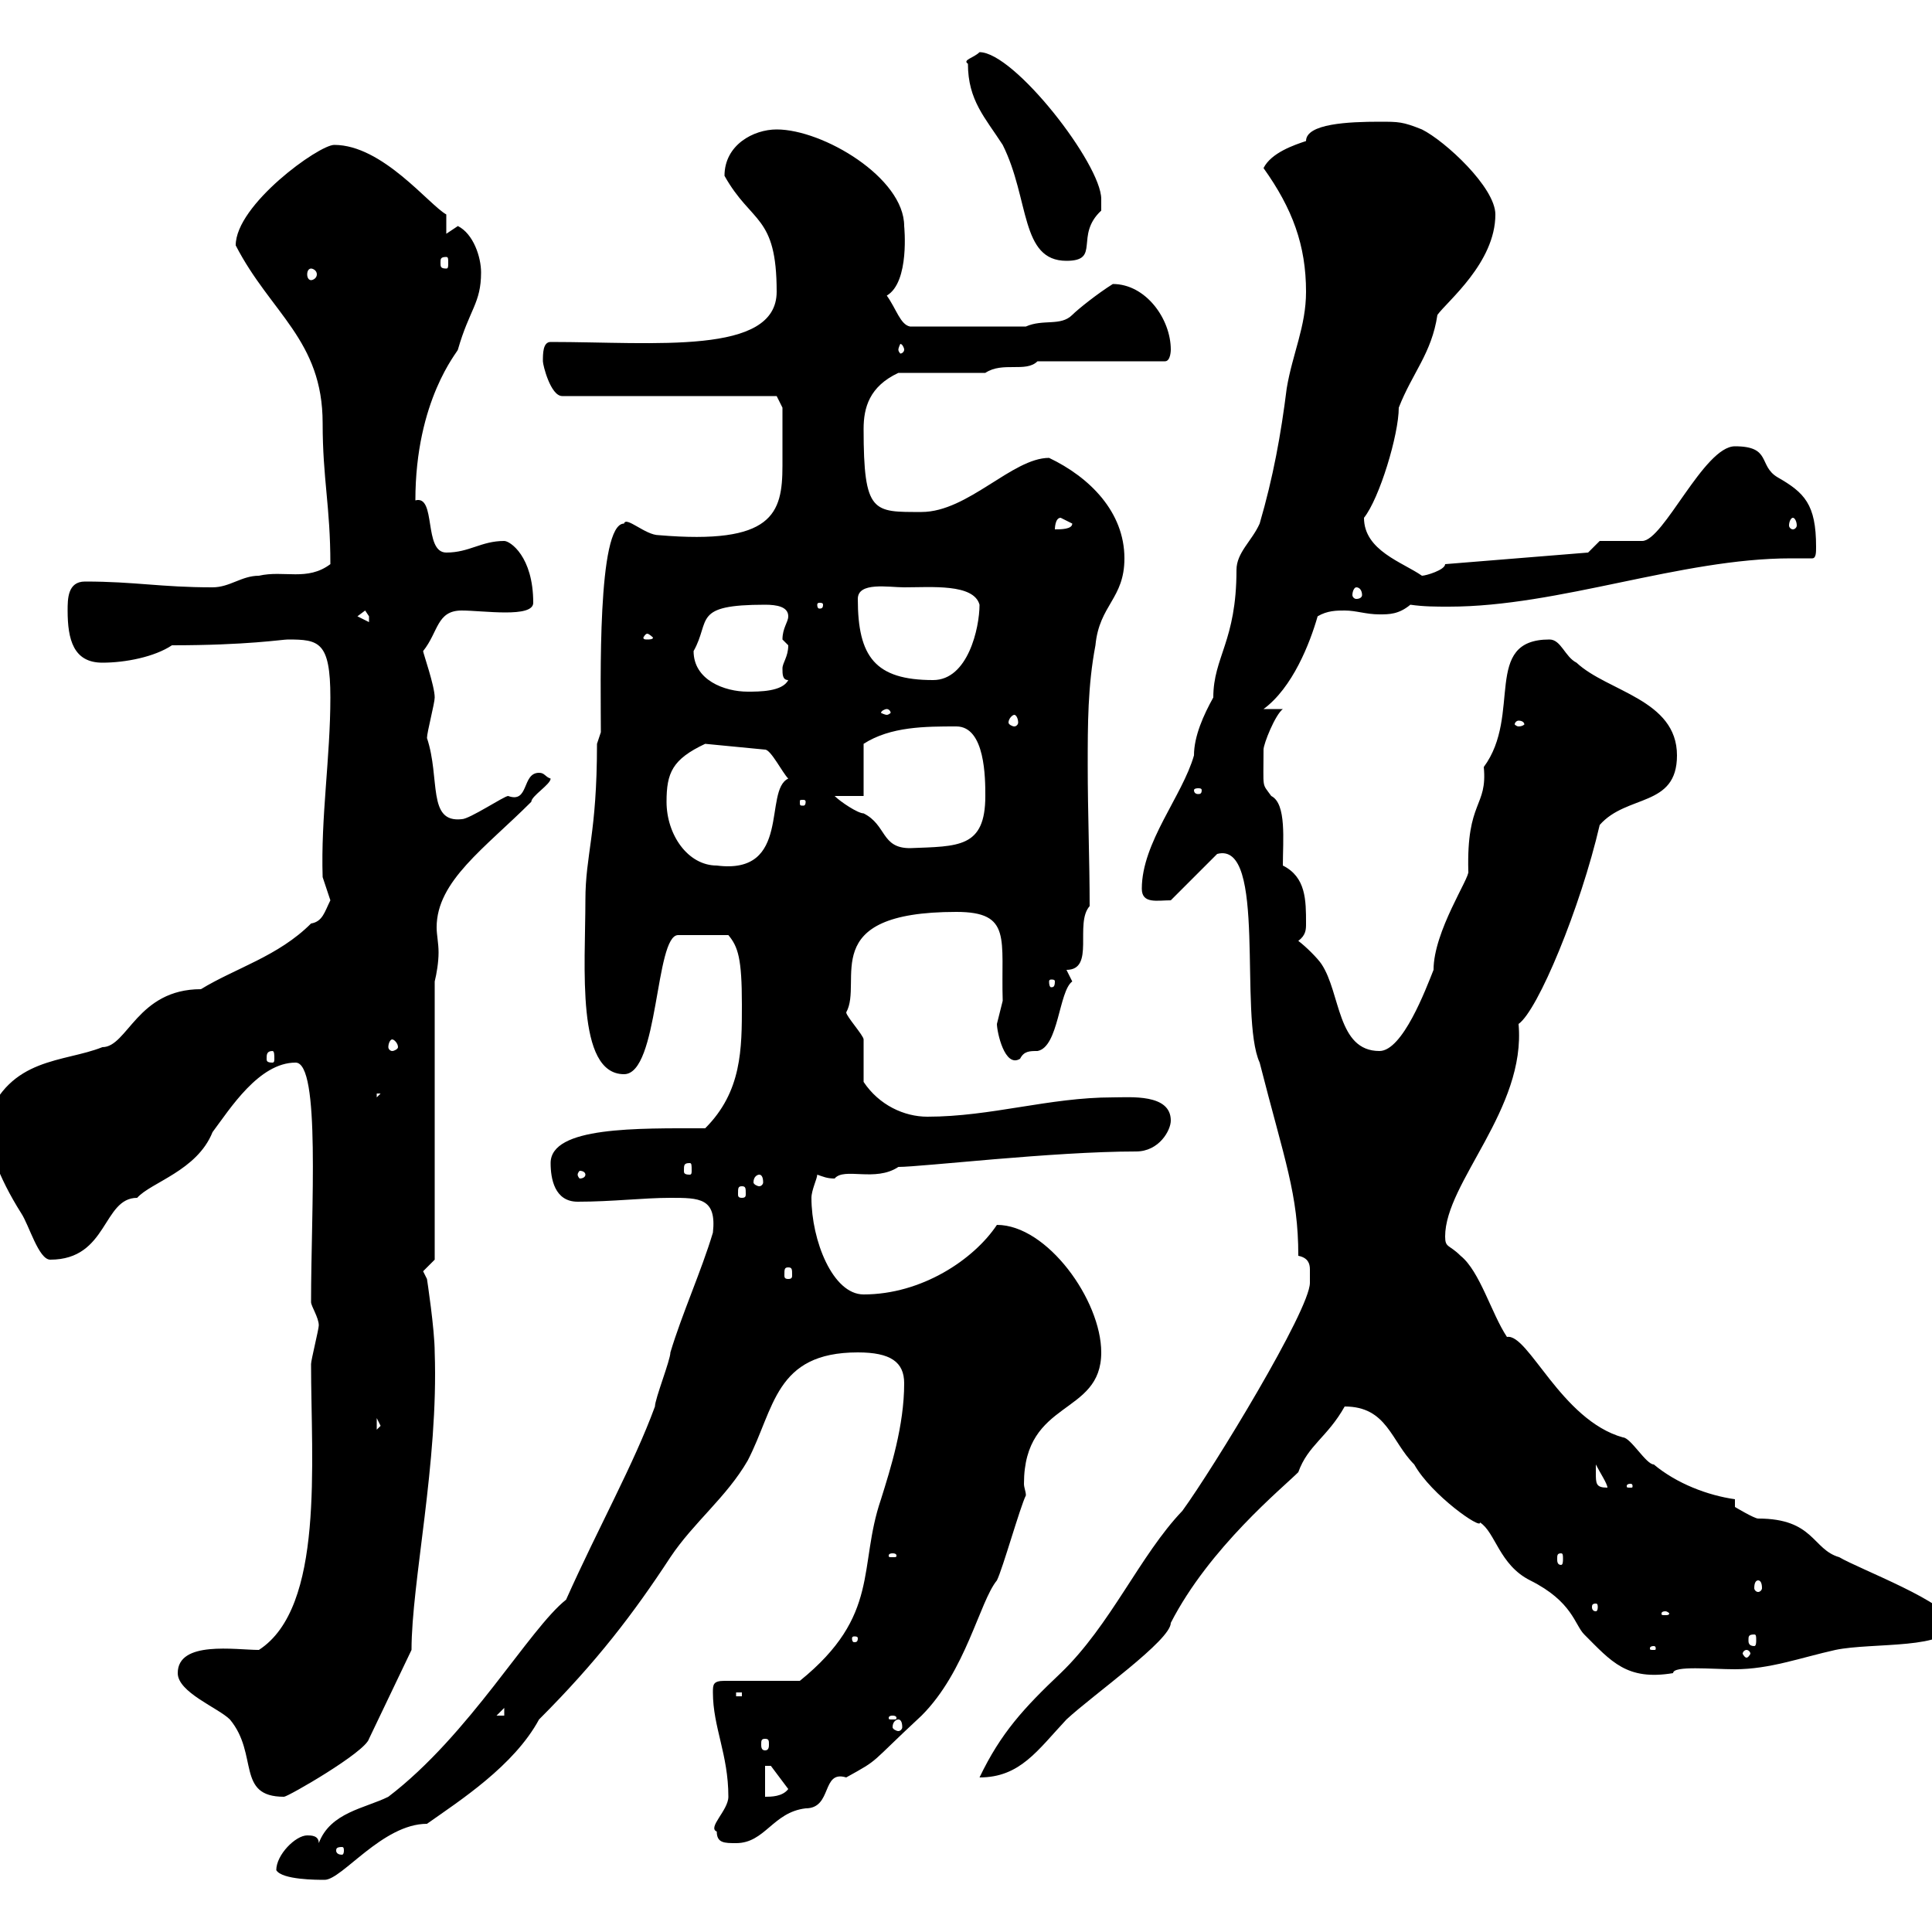 <svg xmlns="http://www.w3.org/2000/svg" xmlns:xlink="http://www.w3.org/1999/xlink" width="300" height="300"><path d="M42.90 290.40C43.80 291.90 49.20 291.90 50.40 291.90C53.10 291.90 59.40 283.20 66.30 283.20C71.40 279.60 79.80 274.20 83.70 267C92.70 258 98.40 250.50 104.10 241.80C107.70 236.40 112.80 232.50 116.10 226.80C120.30 218.70 120.30 210 133.20 210C138.30 210 140.40 211.50 140.40 214.80C140.40 221.40 138.30 228 136.80 232.80C133.20 243.30 136.80 250.80 124.20 261L112.50 261C110.70 261 110.70 261.60 110.70 262.80C110.70 268.20 113.10 272.40 113.10 279C113.10 281.10 109.80 283.80 111.30 284.40C111.30 286.20 112.50 286.20 114.30 286.20C118.80 286.20 120 281.40 125.10 280.80C129.30 280.80 127.50 274.80 131.40 276C136.80 273 134.70 274.20 143.10 266.40C150 259.50 152.10 248.70 154.80 245.40C155.70 243.60 158.40 234 159.30 232.20C159.30 231.60 159 231 159 230.40C159 217.20 171 219.90 171 210C171 201.90 162.60 190.20 154.80 190.20C151.20 195.60 143.10 201 134.10 201C129.30 201 126 192.60 126 186C126 184.80 126.90 183 126.90 182.40C127.80 182.70 128.40 183 129.60 183C131.10 181.20 135.90 183.60 139.50 181.20C143.10 181.20 163.50 178.80 176.40 178.80C180 178.80 181.80 175.50 181.80 174C181.80 169.80 175.50 170.40 172.80 170.40C162.90 170.40 153.90 173.40 144 173.40C140.40 173.40 136.50 171.60 134.10 168C134.10 166.80 134.10 162.60 134.10 161.40C134.10 160.80 131.40 157.80 131.40 157.20C134.10 152.40 126.60 141.60 148.50 141.60C157.20 141.60 155.40 145.80 155.70 155.40C155.70 155.40 154.80 159 154.80 159C154.80 160.20 156 165.90 158.40 164.40C159 163.20 159.90 163.20 161.10 163.20C164.40 162.60 164.40 153.90 166.50 152.40C166.50 152.40 165.60 150.60 165.60 150.60C170.10 150.60 166.80 143.40 169.20 140.70C169.20 133.50 168.90 126.30 168.90 118.80C168.90 112.50 168.90 106.50 170.10 100.20C170.70 93.90 174.60 93 174.60 86.70C174.60 79.50 169.20 74.10 162.90 71.10C157.20 71.10 150.30 79.50 143.10 79.50C135.60 79.50 134.10 79.80 134.10 66.60C134.10 63.30 135 60 139.50 57.90L153 57.90C155.70 56.10 159.30 57.90 161.10 56.10L180.90 56.10C181.80 56.10 181.80 54.30 181.80 54.30C181.80 49.50 177.90 44.10 172.80 44.10C170.40 45.60 167.40 48 166.50 48.90C164.70 50.70 162 49.50 159.30 50.70L141.30 50.70C139.80 50.40 139.20 48 137.70 45.90C141.30 43.80 140.40 35.10 140.40 35.10C140.40 27.60 127.80 20.10 120.60 20.10C117 20.10 112.50 22.50 112.50 27.30C116.70 34.80 120.60 33.30 120.60 45.30C120.60 55.20 101.70 53.10 85.50 53.10C84.30 53.10 84.30 54.90 84.30 56.10C84.30 56.70 85.50 61.50 87.30 61.50L120.60 61.50L121.50 63.30C121.50 65.70 121.50 69.60 121.50 72.30C121.50 79.80 120 84.60 102.30 83.10C100.20 83.10 97.20 80.10 96.90 81.30C92.70 81.30 93.30 106.20 93.30 113.70L92.70 115.50C92.70 129.60 90.90 132.60 90.90 139.80C90.90 150 89.40 166.80 96.90 166.80C102.30 166.80 101.70 145.20 105.30 145.20L113.10 145.20C114.60 147 115.20 148.80 115.20 156C115.20 162.90 115.20 169.50 109.50 175.20C99 175.20 85.50 174.90 85.50 180.60C85.50 183 86.10 186.60 89.70 186.60C95.10 186.60 99.90 186 104.10 186C108.60 186 111.30 186 110.70 191.40C108.90 197.40 105.90 204 104.10 210C104.10 211.20 101.70 217.20 101.70 218.40C98.40 227.40 93 237 87.90 248.40C82.20 252.90 72.90 269.40 60.30 279C56.70 280.80 51.30 281.40 49.50 286.20C49.50 285 48.30 285 47.70 285C45.90 285 42.90 288 42.90 290.40ZM53.10 286.80C53.40 286.80 53.40 287.10 53.40 287.40C53.40 287.40 53.40 288 53.10 288C52.20 288 52.20 287.40 52.20 287.40C52.20 287.10 52.20 286.80 53.10 286.80ZM27.60 259.80C27.60 262.80 33.90 265.20 35.70 267C40.20 272.40 36.60 279 44.10 279C44.70 279 56.70 272.10 57.30 270L63.90 256.20C63.90 245.70 68.10 227.10 67.50 210C67.50 206.40 66.30 198.60 66.30 198.60L65.70 197.40L67.50 195.60L67.50 152.40C67.80 151.20 68.10 149.40 68.10 147.90C68.10 146.40 67.80 145.20 67.80 144C67.80 136.80 75.30 131.70 82.50 124.50C82.50 123.60 85.50 121.80 85.50 120.90C84.60 120.60 84.60 120 83.70 120C81 120 82.20 124.80 78.90 123.60C78.30 123.60 72.90 127.20 71.70 127.20C66.30 127.80 68.40 120.90 66.30 114.60C66.30 113.70 67.50 109.20 67.50 108.30C67.50 106.50 65.70 101.40 65.70 101.10C68.10 98.10 67.80 94.80 71.70 94.80C75 94.80 82.80 96 82.80 93.60C82.80 86.40 79.20 84 78.30 84C74.70 84 72.90 85.80 69.30 85.80C65.70 85.80 67.80 76.80 64.50 77.70C64.50 62.10 71.10 54.60 71.10 54.30C72.90 48 74.70 47.10 74.70 42.30C74.70 39.90 73.50 36.30 71.10 35.10C71.10 35.10 69.30 36.30 69.30 36.30L69.30 33.30C66.60 31.80 59.40 22.50 51.90 22.50C49.50 22.50 36.60 31.80 36.60 38.10C42 48.60 50.10 52.80 50.10 65.70C50.10 74.40 51.30 78.60 51.30 87.60C47.70 90.30 44.10 88.50 40.20 89.40C37.50 89.40 35.70 91.20 33 91.20C24.90 91.20 21 90.30 13.20 90.30C10.50 90.30 10.50 93 10.50 94.80C10.50 99.30 11.40 102.90 15.90 102.90C19.50 102.90 24 102 26.70 100.20C38.40 100.20 43.80 99.30 44.70 99.30C49.50 99.30 51.30 99.60 51.30 108.30C51.30 117.60 49.80 126.90 50.10 136.20C50.10 136.20 51.30 139.80 51.30 139.80C50.40 141.60 50.10 143.10 48.30 143.40C43.20 148.50 36.60 150.30 31.20 153.60C21.30 153.60 19.80 162.60 15.90 162.60C9.90 165 1.50 164.10-2.10 174C-2.10 177.60-0.30 182.70 3.30 188.40C4.50 190.20 6 195.60 7.80 195.60C16.80 195.60 15.90 186 21.30 186C23.40 183.60 30.60 181.80 33 175.80C35.70 172.20 40.20 165 45.90 165C49.80 165 48.30 187.80 48.30 202.20C48.30 202.80 49.50 204.60 49.50 205.80C49.50 206.40 48.30 211.20 48.30 211.80C48.30 227.10 50.40 249.60 40.20 256.20C36.60 256.20 27.60 254.70 27.60 259.80ZM118.80 274.20L119.70 274.20L122.40 277.80C121.50 279 119.70 279 118.80 279ZM203.40 199.20C203.40 203.40 188.40 228 183.60 234.60C177 241.50 172.50 252.30 164.70 259.80C159 265.20 155.40 269.10 152.10 276C158.40 276 161.10 271.80 165.60 267C169.80 263.10 181.80 254.70 181.80 252C187.80 240.30 199.20 231 201.60 228.60C203.10 224.40 206.10 223.20 208.80 218.40C215.40 218.40 216 223.80 219.60 227.40C222.30 232.20 230.10 237.60 229.80 236.40C232.20 237.90 232.80 243 237.60 245.40C244.20 248.70 244.50 252.30 246 253.80C250.20 258 252.60 261 259.80 259.80C259.80 258.60 265.80 259.20 269.40 259.20C274.80 259.20 279.60 257.40 285 256.20C290.70 255 303 256.20 303 252C303 249 288.60 243.60 285.60 241.80C281.40 240.60 281.70 235.80 273 235.80C272.40 235.80 269.40 234 269.40 234L269.40 232.80C265.20 232.20 260.40 230.40 256.80 227.40C255.60 227.40 253.20 223.20 252 223.20C242.40 220.50 237.30 207 234 207.60C231.60 204 229.80 197.40 226.80 195C225 193.20 224.40 193.80 224.40 192C224.40 183.60 237 172.20 235.80 159C238.80 156.90 245.40 141 248.40 128.10C252.60 123.30 260.40 125.40 260.40 117.30C260.40 108.60 249.60 107.40 244.80 102.90C243 102 242.40 99.30 240.60 99.30C230.10 99.30 236.40 111 230.40 119.10C231 125.40 227.70 124.20 228 135.30C228.30 136.20 222.60 144.60 222.60 150.60C221.40 153.60 217.80 163.20 214.20 163.20C207.60 163.20 208.20 154.20 205.20 149.70C204.60 148.80 202.80 147 201.60 146.10C202.80 145.20 202.80 144.30 202.80 143.40C202.80 139.80 202.80 136.20 199.20 134.40C199.20 130.50 199.80 124.80 197.40 123.60C195.90 121.50 196.20 122.70 196.20 116.40C196.20 115.50 198 111 199.20 110.10L196.20 110.10C200.70 106.80 203.40 99.90 204.60 95.70C206.10 94.80 207.60 94.80 208.80 94.80C210.60 94.80 212.10 95.40 214.20 95.40C215.70 95.40 217.20 95.40 219 93.90C221.10 94.20 222.90 94.20 225 94.20C242.10 94.20 261 86.70 278.10 86.70C279 86.70 280.20 86.70 281.40 86.70C282 86.70 282 85.80 282 84.90C282 78.30 280.20 76.50 276 74.10C273 72.30 275.10 69.30 269.40 69.30C264.60 69.30 258.30 84 255 84C253.80 84 249.60 84 248.40 84L246.60 85.80L224.40 87.60C224.40 88.50 221.40 89.40 220.80 89.40C217.80 87.30 211.80 85.50 211.80 80.40C214.20 77.40 217.20 67.50 217.20 63.30C219.30 57.90 222.30 54.90 223.20 48.90C224.70 46.80 232.20 40.80 232.20 33.30C232.20 29.10 224.40 21.90 220.80 20.10C217.80 18.90 217.20 18.90 214.20 18.90C209.40 18.90 202.80 19.20 202.80 21.90C201 22.50 197.40 23.70 196.20 26.10C200.70 32.40 202.80 38.10 202.80 45.30C202.80 50.70 200.70 54.90 199.80 60.30C198.90 67.50 197.70 74.10 195.60 81.30C194.40 84 192 85.80 192 88.50C192 99.60 188.40 102 188.40 108.30C186.90 111 185.40 114.30 185.40 117.30C183.60 123.60 177.30 130.80 177.30 138C177.30 140.40 179.70 139.80 181.80 139.80L189 132.60C196.80 130.50 192.30 157.80 195.60 165C199.50 180.30 201.60 185.40 201.60 195C203.10 195.30 203.40 196.20 203.40 197.10C203.40 198 203.40 198.60 203.40 199.20ZM118.80 270C119.40 270 119.40 270.30 119.40 270.90C119.40 271.20 119.40 271.80 118.80 271.80C118.20 271.80 118.20 271.20 118.20 270.90C118.20 270.30 118.20 270 118.80 270ZM139.50 267C139.80 267 140.10 267.30 140.10 268.20C140.10 268.50 139.80 268.80 139.50 268.80C139.20 268.80 138.60 268.50 138.60 268.20C138.60 267.30 139.20 267 139.50 267ZM138.60 266.40C139.20 266.40 139.20 266.70 139.20 266.70C139.20 267 139.20 267 138.60 267C138 267 138 267 138 266.70C138 266.70 138 266.40 138.60 266.40ZM78.30 265.20L78.30 266.40L77.10 266.40ZM114.30 262.80L115.20 262.80L115.20 263.40L114.30 263.40ZM271.20 256.20C271.50 256.20 271.80 256.50 271.80 256.80C271.80 256.80 271.50 257.40 271.20 257.40C270.90 257.40 270.60 256.80 270.60 256.80C270.60 256.50 270.90 256.20 271.20 256.20ZM256.80 255.60C257.10 255.60 257.10 255.90 257.10 255.90C257.10 256.20 257.10 256.20 256.80 256.20C256.20 256.20 256.20 256.20 256.20 255.90C256.20 255.90 256.20 255.60 256.80 255.60ZM133.20 254.40C133.20 255 132.90 255 132.60 255C132.60 255 132.30 255 132.30 254.40C132.30 254.10 132.60 254.10 132.60 254.10C132.90 254.10 133.20 254.10 133.20 254.40ZM272.40 253.80C272.70 253.80 272.70 254.10 272.70 254.70C272.70 255 272.70 255.60 272.40 255.60C271.50 255.60 271.50 255 271.50 254.70C271.50 254.10 271.50 253.80 272.40 253.80ZM258.60 250.20C258.90 250.20 259.20 250.50 259.20 250.50C259.20 250.80 258.90 250.80 258.60 250.80C258 250.80 258 250.80 258 250.50C258 250.50 258 250.20 258.60 250.20ZM247.80 249C248.10 249 248.10 249.30 248.10 249.60C248.10 249.60 248.10 250.20 247.80 250.20C247.20 250.20 247.20 249.60 247.20 249.60C247.20 249.30 247.20 249 247.80 249ZM273 245.40C273.30 245.40 273.60 245.70 273.60 246.60C273.60 246.90 273.30 247.20 273 247.20C272.70 247.20 272.40 246.90 272.40 246.60C272.40 245.70 272.70 245.40 273 245.40ZM138.60 241.20C139.20 241.20 139.20 241.50 139.20 241.50C139.20 241.80 139.20 241.80 138.60 241.80C138 241.80 138 241.80 138 241.50C138 241.50 138 241.20 138.60 241.20ZM242.40 241.20C242.70 241.20 242.70 241.50 242.70 242.10C242.70 242.40 242.70 243 242.40 243C241.80 243 241.80 242.40 241.80 242.10C241.80 241.50 241.80 241.20 242.40 241.20ZM247.80 228.60C247.80 228.60 247.80 227.40 247.80 227.40C248.40 228.60 249.60 230.40 249.60 231C247.80 231 247.80 230.40 247.80 228.60ZM253.20 230.40C253.50 230.40 253.50 230.70 253.50 230.70C253.50 231 253.50 231 253.20 231C252.60 231 252.60 231 252.60 230.70C252.60 230.70 252.60 230.40 253.20 230.40ZM58.50 220.20L59.10 221.40L58.50 222ZM122.40 196.80C123 196.80 123 197.10 123 198C123 198.30 123 198.60 122.40 198.60C121.80 198.60 121.80 198.30 121.80 198C121.80 197.10 121.80 196.80 122.40 196.80ZM115.20 184.20C115.80 184.20 115.80 184.50 115.80 185.40C115.80 185.70 115.80 186 115.20 186C114.60 186 114.60 185.70 114.60 185.40C114.60 184.50 114.60 184.20 115.20 184.20ZM117.90 182.40C118.20 182.40 118.50 182.70 118.50 183.60C118.50 183.90 118.20 184.20 117.90 184.20C117.60 184.20 117 183.90 117 183.60C117 182.70 117.60 182.40 117.90 182.40ZM90.90 182.40C90.90 182.70 90.60 183 90 183C90 183 89.70 182.70 89.70 182.40C89.70 182.10 90 181.80 90 181.80C90.60 181.80 90.90 182.10 90.90 182.40ZM107.10 180.60C107.40 180.60 107.40 180.90 107.40 181.80C107.40 182.10 107.40 182.40 107.10 182.40C106.20 182.40 106.20 182.10 106.20 181.80C106.20 180.90 106.20 180.60 107.10 180.60ZM58.50 169.80L59.10 169.80L58.50 170.40ZM42.30 163.20C42.60 163.20 42.60 163.80 42.60 164.40C42.60 164.70 42.60 165 42.30 165C41.40 165 41.40 164.70 41.40 164.40C41.40 163.80 41.40 163.20 42.30 163.20ZM60.90 161.40C61.20 161.40 61.80 162 61.80 162.60C61.80 162.90 61.20 163.20 60.90 163.20C60.60 163.20 60.30 162.90 60.30 162.60C60.30 162 60.60 161.40 60.90 161.40ZM163.80 152.40C163.80 153.30 163.50 153.30 163.20 153.30C163.20 153.30 162.90 153.30 162.90 152.40C162.90 152.10 163.20 152.10 163.20 152.10C163.50 152.10 163.80 152.10 163.80 152.40ZM103.50 124.50C103.50 120 104.40 117.90 109.50 115.50L118.80 116.40C119.70 116.40 121.50 120 122.40 120.90C118.50 122.70 123 135.90 111.30 134.40C106.80 134.40 103.50 129.60 103.50 124.50ZM129.60 123.60L134.10 123.60L134.10 115.50C138.30 112.80 143.70 112.80 148.50 112.80C153 112.80 153 120.90 153 123.60C153 131.70 148.80 131.40 141.30 131.70C136.80 131.70 137.70 128.10 134.10 126.30C133.20 126.30 130.50 124.50 129.60 123.60ZM125.10 124.50C125.10 125.10 124.80 125.10 124.80 125.10C124.20 125.10 124.20 125.10 124.20 124.50C124.20 124.20 124.20 124.20 124.80 124.20C124.80 124.20 125.10 124.20 125.10 124.50ZM186.60 122.70C186.60 123.30 186.30 123.30 186 123.30C186 123.30 185.40 123.30 185.40 122.70C185.40 122.40 186 122.40 186 122.40C186.30 122.40 186.60 122.40 186.60 122.70ZM235.80 111.90C236.40 111.90 236.70 112.20 236.70 112.50C236.70 112.50 236.40 112.80 235.80 112.80C235.50 112.80 235.20 112.50 235.20 112.50C235.20 112.20 235.50 111.90 235.80 111.90ZM157.50 111C157.80 111 158.10 111.60 158.10 112.20C158.10 112.50 157.80 112.80 157.50 112.80C157.20 112.80 156.60 112.50 156.60 112.20C156.60 111.60 157.20 111 157.50 111ZM137.70 110.10C138 110.10 138.30 110.40 138.30 110.70C138.30 110.70 138 111 137.70 111C137.40 111 136.80 110.70 136.80 110.70C136.80 110.40 137.40 110.10 137.70 110.10ZM107.70 101.10C110.40 96.30 107.40 93.90 118.80 93.90C120.60 93.90 122.40 94.20 122.40 95.70C122.40 96.60 121.50 97.50 121.50 99.30C121.50 99.30 122.40 100.20 122.40 100.20C122.40 102 121.50 102.90 121.50 103.80C121.50 104.70 121.50 105.60 122.40 105.60C121.50 107.40 117.90 107.40 116.10 107.40C112.50 107.40 107.70 105.60 107.70 101.10ZM133.20 93C133.20 90.30 138 91.20 140.40 91.20C144.60 91.20 151.20 90.60 152.10 93.90C152.10 97.50 150.30 105.60 144.90 105.60C135.90 105.60 133.20 102 133.20 93ZM100.50 98.40C100.80 98.40 101.40 99 101.40 99C101.40 99.30 100.80 99.30 100.50 99.30C100.20 99.30 99.90 99.30 99.90 99C99.90 99 100.20 98.40 100.50 98.40ZM55.50 95.70L56.70 94.80C56.70 94.80 57.30 95.70 57.30 95.70C57.30 96.60 57.30 96.60 57.30 96.60ZM127.80 93.90C127.80 94.50 127.50 94.50 127.20 94.50C127.20 94.50 126.90 94.50 126.90 93.90C126.90 93.60 127.20 93.60 127.20 93.60C127.50 93.60 127.80 93.60 127.80 93.90ZM210.60 91.20C211.20 91.20 211.50 91.80 211.50 92.40C211.50 92.70 211.20 93 210.60 93C210.30 93 210 92.70 210 92.40C210 91.80 210.30 91.20 210.60 91.20ZM164.70 80.40C164.70 80.40 166.50 81.30 166.50 81.30C166.50 82.20 164.70 82.20 163.80 82.20C163.80 82.20 163.80 80.40 164.70 80.40ZM278.40 80.40C278.70 80.40 279 81 279 81.60C279 81.90 278.70 82.20 278.40 82.20C278.10 82.20 277.80 81.90 277.80 81.60C277.80 81 278.10 80.40 278.40 80.40ZM140.40 54.30C140.40 54.60 140.10 54.90 139.80 54.90C139.80 54.90 139.50 54.60 139.50 54.30C139.50 54 139.80 53.40 139.80 53.40C140.10 53.40 140.40 54 140.40 54.30ZM48.30 41.70C48.60 41.70 49.20 42 49.20 42.60C49.20 43.20 48.60 43.50 48.30 43.50C48 43.50 47.70 43.20 47.70 42.60C47.70 42 48 41.70 48.30 41.70ZM69.30 39.90C69.60 39.90 69.60 40.20 69.60 40.80C69.60 41.40 69.60 41.70 69.30 41.70C68.40 41.70 68.40 41.40 68.40 40.80C68.40 40.20 68.40 39.90 69.30 39.90ZM150.30 9.90C150.30 15.60 153 18.30 155.70 22.50C159.90 30.90 158.40 40.50 165.60 40.50C171 40.50 166.80 36.60 171 32.70C171 32.70 171 31.50 171 30.90C171 25.50 157.50 8.10 152.10 8.10C151.20 9 149.40 9.30 150.30 9.90Z"/></svg>
